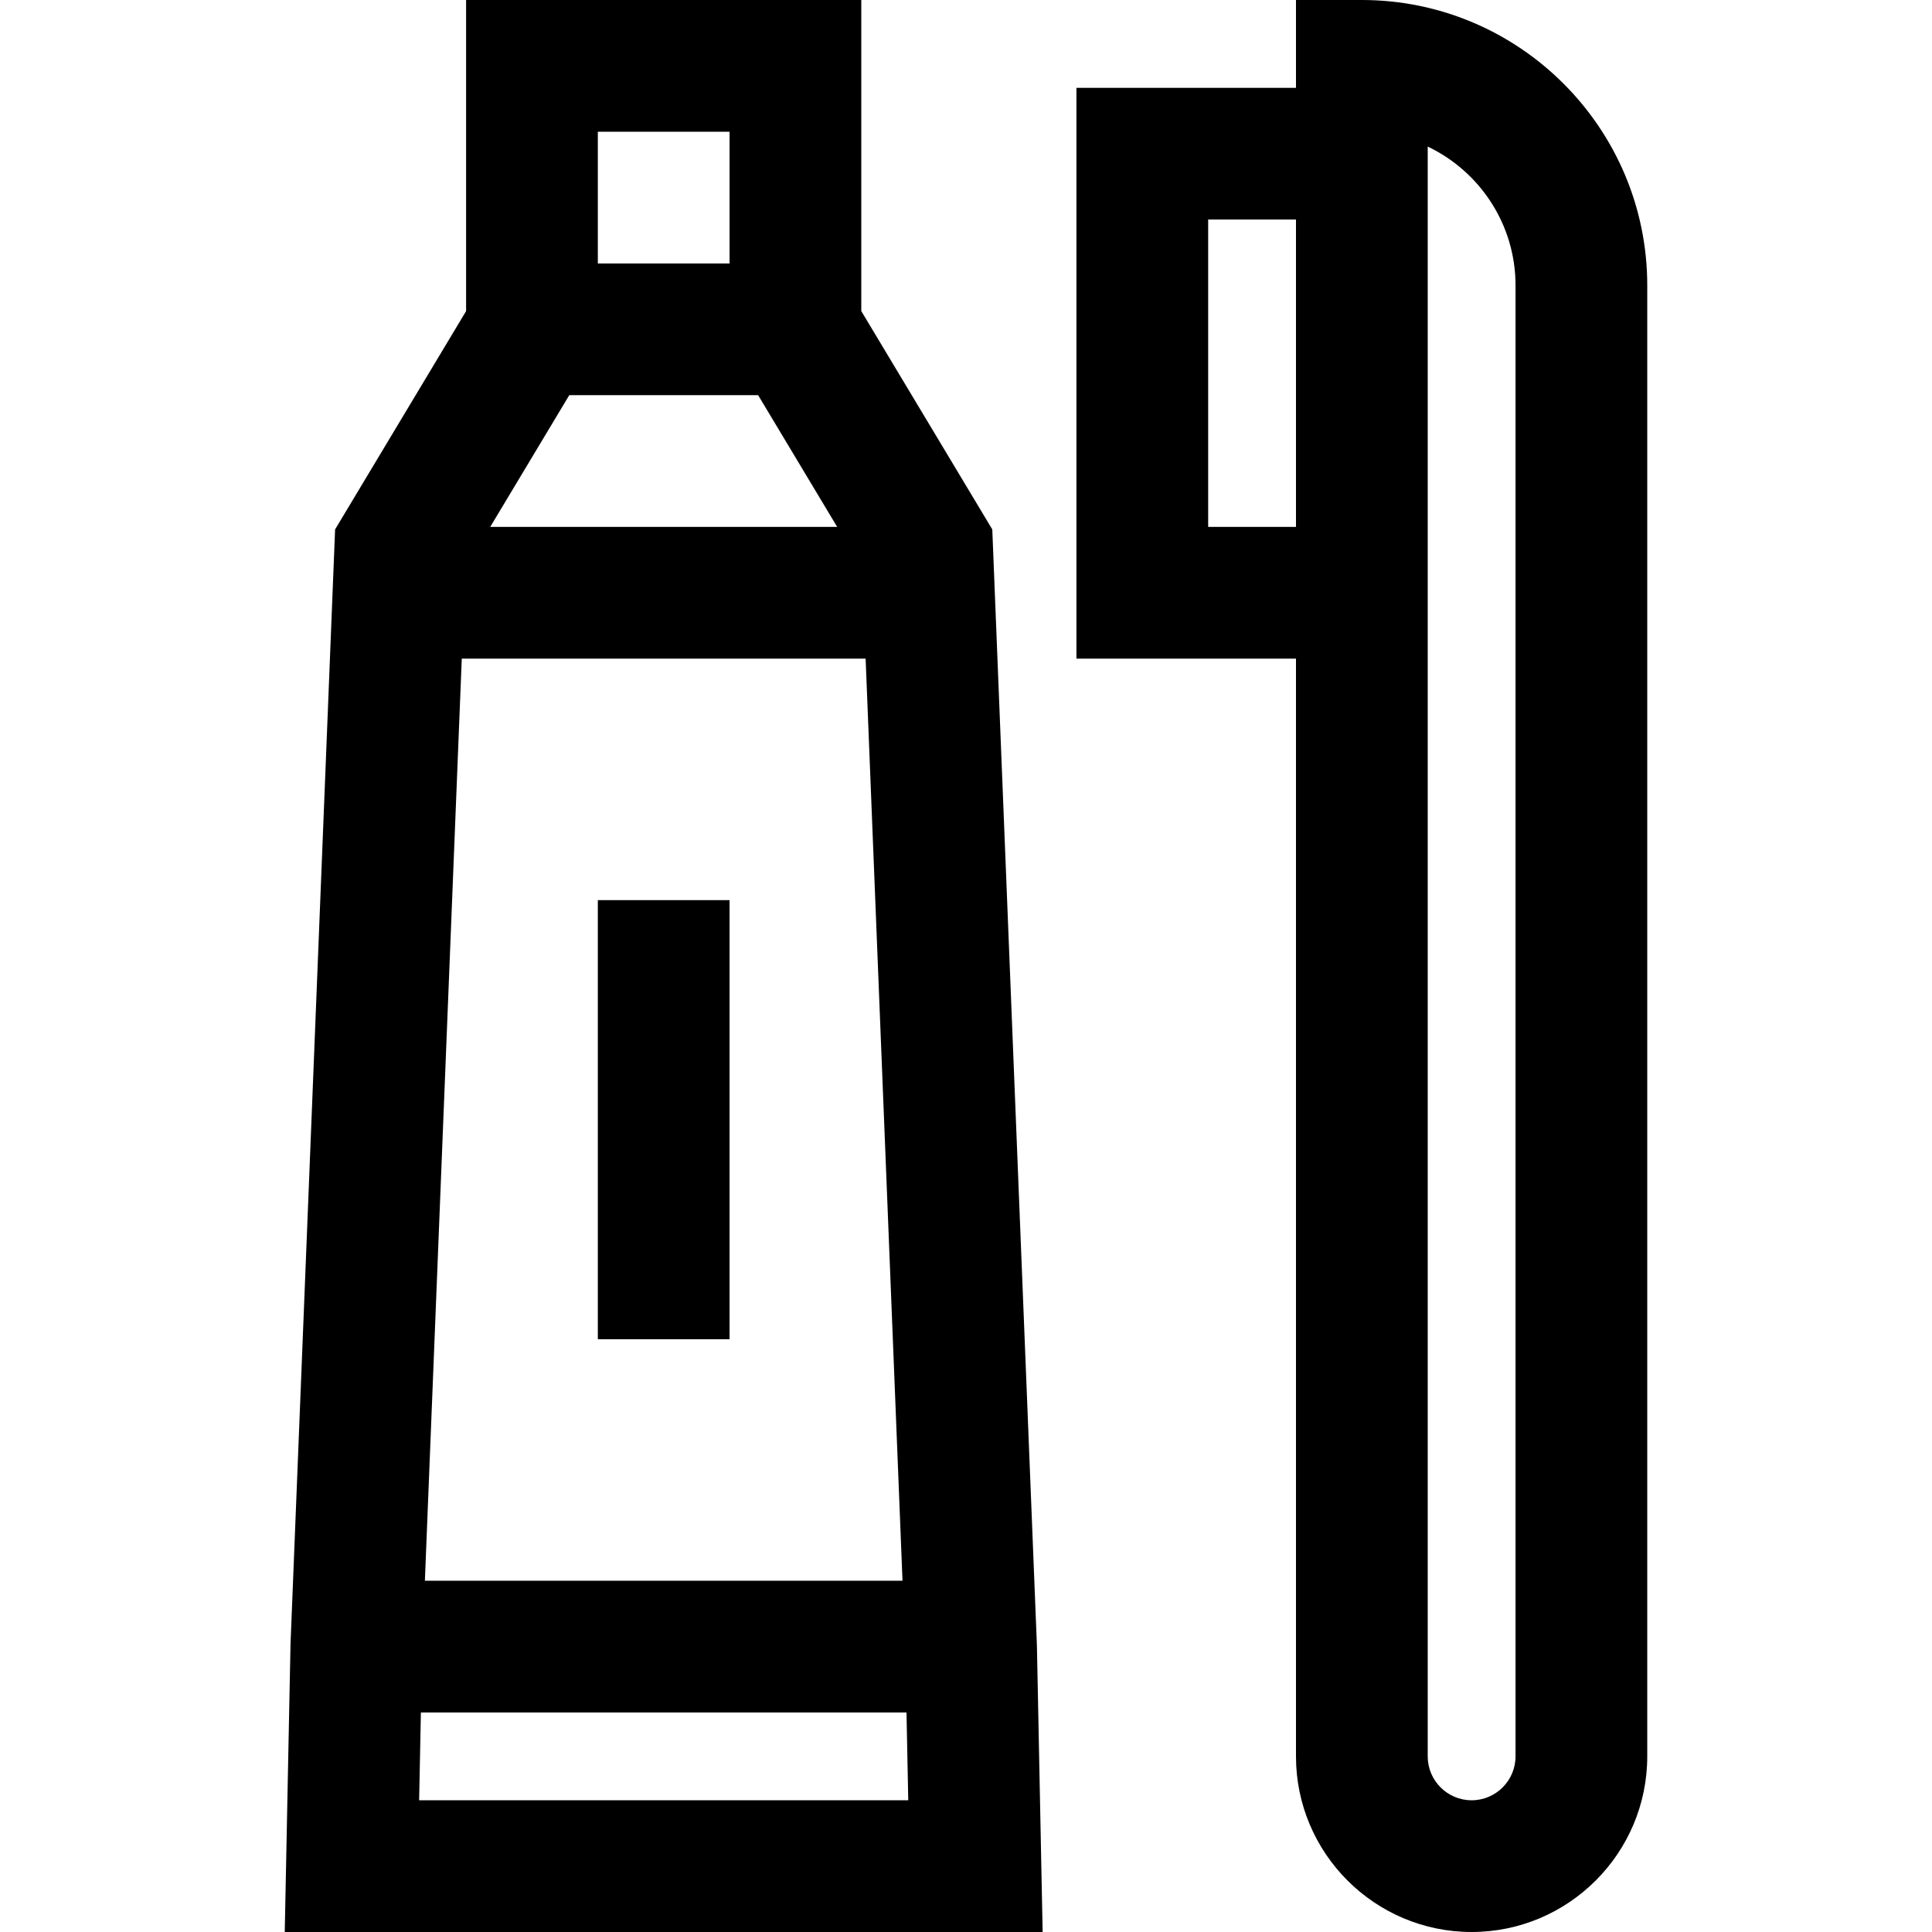 <?xml version="1.0" encoding="iso-8859-1"?>
<!-- Uploaded to: SVG Repo, www.svgrepo.com, Generator: SVG Repo Mixer Tools -->
<svg fill="#000000" version="1.1" id="Layer_1" xmlns="http://www.w3.org/2000/svg" xmlns:xlink="http://www.w3.org/1999/xlink" 
	 viewBox="0 0 512 512" xml:space="preserve">
<g>
	<g>
		<path d="M274.791,436.015L262.966,140.3l-34.717-57.862V0H123.522v82.438L88.805,140.3L76.991,435.665L75.46,512h200.851
			L274.791,436.015z M158.431,34.909h34.909v34.909h-34.909V34.909z M150.86,104.727h50.054l20.945,34.909h-91.945L150.86,104.727z
			 M122.373,174.545h107.025l9.775,244.364H112.599L122.373,174.545z M111.076,477.091l0.465-23.273h128.691l0.465,23.273H111.076z"
			/>
	</g>
</g>
<g>
	<g>
		<rect x="158.43" y="238.545" width="34.909" height="116.364"/>
	</g>
</g>
<g>
	<g>
		<path d="M360.904,0h-17.455v23.273h-58.182v151.273h58.182v290.909c0,25.665,20.88,46.545,46.545,46.545
			s46.545-20.88,46.545-46.545V75.636C436.54,33.93,402.611,0,360.904,0z M343.449,139.636h-23.273V58.182h23.273V139.636z
			 M401.631,465.455c0,6.416-5.22,11.636-11.636,11.636s-11.636-5.22-11.636-11.636V38.842
			c13.748,6.548,23.273,20.579,23.273,36.794V465.455z"/>
	</g>
</g>
</svg>